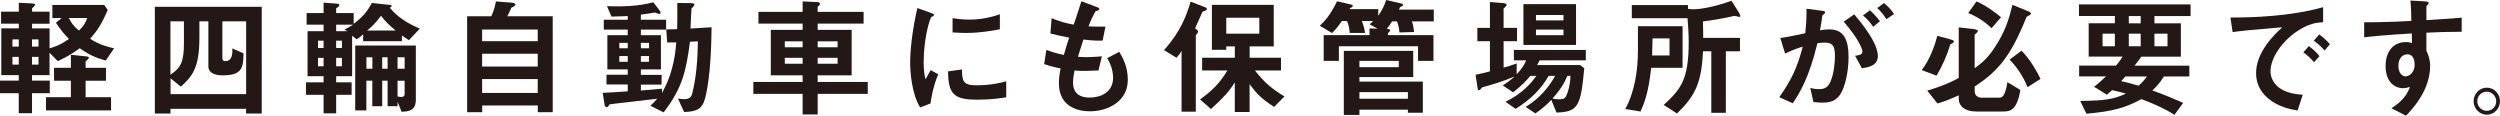 <?xml version="1.0" encoding="UTF-8"?>
<svg id="_レイヤー_2" data-name="レイヤー 2" xmlns="http://www.w3.org/2000/svg" viewBox="0 0 403.83 18.69">
  <defs>
    <style>
      .cls-1 {
        fill: #231815;
      }
    </style>
  </defs>
  <g id="_共通text" data-name="共通text">
    <g>
      <path class="cls-1" d="M5.17,6.36h1.05v1.17h-1.05v-1.17ZM3.03,1.88H.17v1.94h2.87v.76H.21v7.56h2.82v.88H0v2.04h3.03v3.23h2.14v-3.23h2.87v-2.04h-2.87v-.88h2.83v-3.62l1.34,1.36c1.76-.84,2.57-1.38,3.54-2.09,1.5,1.06,2.56,1.54,4.19,1.99l1.36-1.97c-.73-.17-2.43-.56-3.87-1.55.96-1.09,1.78-2.15,2.84-4.65l-.56-.81h-8.38v2.12h1.47v.04l-.9.71c.78,1.17,1.32,1.82,2.1,2.62-1.11.79-1.93,1.19-3.12,1.52v-3.22h-2.83v-.76h2.83v-1.94h-2.83v-.54c.25-.25.5-.47.5-.59,0-.16-.35-.2-.75-.22l-1.89-.09v1.45ZM2.01,7.53v-1.17h1.02v1.17h-1.02ZM2.01,10.44v-1.25h1.02v1.25h-1.02ZM5.17,10.44v-1.25h1.05v1.25h-1.05ZM11.45,10.95h-2.72v2.09h2.72v2.66h-4.02v2.13h10.51v-2.13h-4.11v-2.66h3.29v-2.09h-3.29v-1.03c.29-.27.53-.44.53-.61,0-.15-.24-.19-.5-.21l-2.41-.25v2.1ZM14.09,2.91c-.29.84-.6,1.32-1.34,2.03-.83-.71-1.17-1.11-1.63-2.03h2.97Z"/>
      <path class="cls-1" d="M29.2,14c1.82-1.63,3.01-2.97,3.01-7.9v-2.65h1.45v7.32c0,.78.71,1.4,2.28,1.4,3.1,0,3.39-1.15,3.39-3.56l-1.8-.79c.08,1.38-.28,2.06-1.15,2.06-.31,0-.46-.19-.46-.49V3.45h3.84v11.76h-12.21v-2.56l1.66,1.34ZM25.01,18.34h2.53v-.77h12.21v.77h2.53V1.1h-17.27v17.24ZM29.71,3.45v3.52c0,3.03-.5,3.98-2.18,5.1V3.45h2.18Z"/>
      <path class="cls-1" d="M51.37,7.75v-1.18h.9v1.18h-.9ZM57.13,2.11h-2.83v-.77c.36-.21.53-.4.53-.53,0-.12-.19-.2-.51-.23l-2.05-.15v1.68h-2.74v1.88h2.74v1.05h-2.59v7.27h2.59v.99h-2.84v2.01h2.84v3h2.03v-3h2.5v-2.01h-2.5v-.99h2.58v-6.53l.73.57c.31-.19.69-.48,1.05-.8v1.11h6.26v-.92c.21.14.41.29,1.13.75l1.76-1.86c-3.04-1.3-4.19-2.62-4.86-3.38.15-.04.31-.15.31-.27,0-.11-.11-.17-.31-.19l-2.89-.31c-.76,1.44-1.55,2.33-2.93,3.37v-1.74ZM54.3,6.57h.93v1.18h-.93v-1.18ZM51.37,10.7v-1.35h.9v1.35h-.9ZM54.3,10.7v-1.35h.93v1.35h-.93ZM56.04,5v.04h-1.74v-1.05h2.67v.05c-.42.23-.82.48-1.32.75l.4.21ZM59.35,4.93v-.04c.77-.61,1.4-1.28,2.2-2.34.69.94,1.44,1.61,2.36,2.38h-4.56ZM57.38,7.36v10.47h1.8v-4.8h.96v4.13h1.6v-4.13h.87v4.13h1.61v-.64h.04l.61,1.53c1.17-.04,2.3-.18,2.3-1.96V7.36h-9.8ZM61.74,11.1v-1.85h.87v1.85h-.87ZM64.22,11.1v-1.85h1.14v1.85h-1.14ZM59.19,11.1v-1.85h.96v1.85h-.96ZM65.36,13.04v2.14c0,.31-.19.48-.46.48-.19,0-.42,0-.68-.08v-2.54h1.14Z"/>
      <path class="cls-1" d="M77.88,10.75v-2.07h8.98v2.07h-8.98ZM75.46,2.63v15.49h2.43v-1.08h8.98v1.08h2.41V2.63h-7.33c.12-.21.39-.8.65-1.38.46-.19.66-.4.66-.52,0-.13-.21-.28-.59-.3l-2.57-.2c-.08.48-.23,1.3-.73,2.4h-3.92ZM77.88,6.65v-1.88h8.98v1.88h-8.98ZM77.88,15.01v-2.24h8.98v2.24h-8.98Z"/>
      <path class="cls-1" d="M101.4,6.92v.88h-1.36v-.88h1.36ZM103.52,12.07v-.86h3.24v-5.52h-3.24v-.91h4.08v-1.59h-4.08v-.83c.75-.1,1.76-.23,2.26-.34.13.04.61.24.72.24.08,0,.19-.07.19-.19,0-.19-.11-.35-.28-.56l-.88-1.14c-2.55.7-5.36.7-7.48.63l.73,1.68c1.49-.03,2.12-.07,2.62-.09v.6h-3.87v1.59h3.87v.91h-3.29v5.52h3.29v.86h-3.43v1.57h3.43v1.11c-.86.06-2.91.21-4.04.25l.29,1.87c.04.21.13.44.33.44s.34-.18.47-.46c1.71-.18,3.55-.44,7.7-.9-.37.46-.58.65-1.09,1.13l2.14,1.07c2.95-3.85,3.62-6.5,4.25-11.41l1.28-.06c-.04,2.83-.23,5.66-.9,8.39-.14.53-.37.95-1.36.95-.29,0-.69-.07-.96-.1l.99,2.17c2.09-.06,2.99-.5,3.44-2.38.9-3.73.96-8.86,1-11.31l-3.4.21c.02-.52.09-2.38.16-3.24.28-.27.47-.46.47-.66,0-.17-.36-.21-.9-.21l-1.87-.02c.03,2.54,0,3.27-.02,4.23l-1.76.04.15,2.11,1.46-.02c-.3,4.48-1.63,6.91-2.26,8.12h-.04v-.63c-1.13.1-2.28.19-3.41.29v-.96h3.35v-1.57h-3.35ZM101.4,9.06v.92h-1.36v-.92h1.36ZM104.84,9.06v.92h-1.32v-.92h1.32ZM104.84,6.92v.88h-1.32v-.88h1.32Z"/>
      <path class="cls-1" d="M126.77,7.64v-.96h2.88v.96h-2.88ZM129.65,1.92h-7.14v1.89h7.14v1.01h-5.14v7.35h5.14v1.06h-7.96v1.93h7.96v3.33h2.43v-3.33h8.09v-1.93h-8.09v-1.06h5.49v-7.35h-5.49v-1.01h7.42v-1.89h-7.42v-.82c.24-.2.38-.37.38-.5,0-.15-.19-.25-.52-.27l-2.29-.1v1.69ZM132.08,7.64v-.96h3.22v.96h-3.22ZM129.65,10.3h-2.88v-.96h2.88v.96ZM135.3,10.3h-3.22v-.96h3.22v.96Z"/>
      <path class="cls-1" d="M148.63,17.35c-1.38-2.23-1.61-5.78-1.61-7.26,0-1.78.31-5.17,1.17-8.79l2.14.77c.28.1.55.21.55.33,0,.15-.28.29-.48.38-.46,1.03-1.16,3.73-1.2,7.17,0,.4,0,1.94.32,2.85.25-.46.35-.68.81-1.47l1.23.67c-.81,1.87-1.13,3.77-1.25,4.71l-1.67.64ZM161.51,4.73c-1.09.2-3.1.59-5.38.59-.17,0-1.13,0-2.26-.08v-2.3c.61.08,1.53.23,2.72.23,1.34,0,2.95-.19,4.92-.86v2.43ZM162.54,15.72c-1.09.17-2.49.38-4.71.38-3.77,0-4.65-.92-4.69-4.57l2.25-.31c.02,1.84.17,2.56,2.26,2.56,2.54,0,4.11-.44,4.89-.65v2.6Z"/>
      <path class="cls-1" d="M169.89,2.95c1.29.52,2.18.78,3.55,1.03.32-.94.51-1.49,1.24-3.77l2.41.9c.25.08.48.18.48.34s-.25.27-.61.38c-.28.44-.81,1.56-1.13,2.43.88.04,1.53.06,2.74.04l-.46,2.26c-.69.02-1.45.02-3.1-.17-.23.69-.48,1.42-.88,2.78,1.13.13,2.81.04,3.86-.08l-.55,2.29c-.84.04-2.89.15-3.86,0-.09.46-.25,1.28-.25,1.91,0,2.13,1.53,2.47,2.68,2.47,1.78,0,3.79-.84,3.79-3.2,0-1.49-.67-2.72-.95-3.16l1.95-1.03c.55.94,1.38,2.37,1.38,4.52,0,3.58-3.34,5.09-6.12,5.09-1.7,0-5.01-.58-5.01-4.52,0-.98.15-1.82.28-2.4-1.45-.3-2.1-.51-2.66-.71l.35-2.28c.94.33,1.7.58,2.83.8.25-.95.46-1.59.86-2.79-1.4-.27-2.14-.44-3.03-.67l.19-2.43Z"/>
      <path class="cls-1" d="M198.08,5.44v-2.57h5.34v2.57h-5.34ZM190.04,9.33c.46-.53.61-.73.78-1.07h.04v9.78h2.3V5.71c.19-.23.37-.48.37-.61,0-.14-.13-.28-.49-.52.36-.77.82-1.81,1.21-2.7.55-.15.69-.27.69-.42,0-.12-.06-.21-.25-.28l-2.37-.92c-.64,2.16-1.55,4.77-4.29,7.83l2.01,1.24ZM195.61,17.61c2.11-1.91,2.91-2.83,3.81-4.23h.04v4.71h2.39v-4.46h.04c1.18,1.63,1.93,2.33,3.92,3.64l1.67-1.69c-1.96-1.2-3.18-2.16-4.77-4.2h4.21v-2.05h-5.06v-1.84h3.89V.79h-9.99v7.25h2.32v-.55h1.38v1.84h-5.28v2.05h4.09c-1.34,2.21-2.56,3.32-4.42,4.68l1.76,1.55Z"/>
      <path class="cls-1" d="M227.42,14.88v1.07h-7.83v-1.07h7.83ZM217.07,18.57h2.52v-.86h7.83v.5h2.41v-5.03h-10.24v-.73h8.69v-4.23h-11.21v10.34ZM221.28,5.67h-7.46v4.16h2.45v-2.36h12.79v2.36h2.49v-4.16h-7.35v-.3c.18-.21.35-.35.35-.49,0-.15-.25-.19-.54-.21.29-.38.48-.61.85-1.21h.8c.23.59.36,1.17.39,1.78l2.37-.07c-.11-1.05-.25-1.44-.36-1.71h3.54v-1.91h-5.63c.06-.13.12-.25.18-.38.28-.15.51-.25.51-.4,0-.13-.29-.21-.57-.27l-2.18-.5c-.31.94-.63,1.59-1.24,2.49h-.04v-1.01h-4.63c.02-.06.06-.1.08-.16.21-.09.44-.21.44-.38s-.25-.2-.63-.29l-1.91-.44c-1.17,2.36-2.01,3.22-2.79,3.94l1.97,1.19c.7-.66,1.13-1.27,1.61-1.95h.81c.28.61.4,1.32.44,1.93h2.48c-.11-.84-.36-1.53-.51-1.93h1.82c-.21.22-.39.4-.56.55l1.21.65-.04.04-1.2-.04v1.09ZM225.95,10.86h-6.36v-1.03h6.36v1.03Z"/>
      <path class="cls-1" d="M252.55,5.69h-4.44v-.91h4.44v.91ZM254.58.67h-8.5v6.59h8.5V.67ZM248.11,3.3v-.88h4.44v.88h-4.44ZM251.42,18.18c3.58-.09,3.92-1.15,4.49-7.17l-.67-.5h-6.95c.15-.26.29-.51.4-.76h7.47v-1.69h-11.62v1.69h1.98c-.21.49-.49,1.16-1.53,2.24v-1.74c-.73.26-1.4.5-2.11.67v-4.27h2.17v-2.15h-2.17V1.36c.31-.23.49-.46.49-.59s-.18-.23-.54-.27l-2.16-.17v4.17h-2.03v2.15h2.03v4.88c-.64.17-1.66.42-2.32.55l.34,2.2c.02.17.11.3.21.3.12,0,.3-.17.52-.47,1.99-.57,3.33-.96,5.11-1.7l.04.04c-.62.53-1.11.9-1.82,1.35l1.66,1.11c1.42-1.07,2.3-2.07,2.8-2.66h.96c-.9,1.28-2.41,2.95-4.98,4.19l1.63,1.15c2.39-1.51,4.07-3.12,5.34-5.34h1.05c-1.15,2.05-2.64,3.71-4.77,5.02l1.57,1.05c1.15-.77,1.89-1.47,2.58-2.19l.83,2.05ZM253.68,12.25c-.04,1.49-.38,2.6-.67,3.2-.23.5-.54.59-1.19.59-.49,0-.86-.08-1.05-.12,1.41-1.57,1.94-2.56,2.41-3.67h.5Z"/>
      <path class="cls-1" d="M269.68,6.2v2.76h-2.81c.04-1.13.04-1.49.07-2.76h2.74ZM271.78,4.23h-7.2v3.87c0,3.2-.51,6.72-2.05,9.51l2.47.4c.65-1.45,1.28-3.06,1.72-7.06h5.07v-6.72ZM279.7.12c-2.33.86-4.88,1.38-6.1,1.38-.08,0-.5,0-.94-.07v-.61h-9.07v2.12h9c.09,1.21.19,2.39.19,3.85,0,6.12-1.3,7.64-4.04,10.16l2.15,1.38c3-2.91,3.93-4.91,4.21-10.05h1.33v9.94h2.35v-9.94h2.28v-2.16h-5.94c0-.36,0-1.38-.04-2.66,1.57-.19,3.6-.54,5.09-.9.13,0,.65.17.78.17.12,0,.16-.06.16-.17,0-.08-.08-.29-.21-.5l-1.21-1.94Z"/>
      <path class="cls-1" d="M303.67,3.43c-.46-.6-1.03-1.25-1.61-1.77l-1.13.83c.31.27.92.77,1.65,1.84l1.09-.9ZM288.35,8.66c.65-.31,1.32-.66,2.85-1.13-.87,3.4-1.87,5.45-3.79,8.17l2.18.98c1.2-1.8,2.62-4.12,3.98-9.7.23-.04.65-.1,1.13-.1,1.22,0,1.7.4,1.7,2.08,0,.67-.06,2.74-.73,4.24-.5,1.12-1.21,1.2-1.87,1.2-.54,0-1-.1-1.38-.19l.5,2.27c.87.1,1.4.1,1.55.1,1.7,0,2.53-.69,3.09-1.88.4-.84,1.04-2.83,1.04-5.49s-.68-4.46-3.08-4.46c-.65,0-1.18.08-1.53.15.16-.86.34-1.97.37-2.41.25-.19.46-.34.46-.5s-.17-.21-.5-.25l-2.51-.33c.02,1.76-.09,2.85-.21,3.96-1.66.35-2.51.54-4.02.77l.78,2.53ZM300.76,11.03c.88-.13,2.57-.38,2.57-1.95,0-2.24-2.74-5.48-3.81-6.76l-1.7,1.18c2.38,2.74,3.02,4.4,3.02,4.82,0,.52-.55.6-1.18.69l1.09,2.01ZM305.95,2.26c-.41-.61-1-1.28-1.63-1.76l-1.09.8c.55.48,1.07,1.13,1.49,1.8l1.23-.84Z"/>
      <path class="cls-1" d="M310.42,11.32c1.36-1.75,2.16-4.12,2.52-5.53l2.11.57c.29.08.57.17.57.34s-.28.31-.59.48c-.48,1.67-1.28,3.47-2.21,5.04l-2.39-.9ZM321.7,4.56c-1.09-1.09-2.36-1.88-3.77-2.45l1.34-1.88c1.51.64,3.18,1.88,3.96,2.55l-1.53,1.78ZM327.51,14.08c-.77-1.98-2.01-3.56-2.89-4.46l1.93-1.43c1.55,1.63,2.47,3.37,3.06,4.55l-2.1,1.34ZM316.39,4.42l2.22.25c.51.06.88.16.88.33,0,.19-.25.36-.52.59v5.42c1.11-.79,2.26-1.63,3.77-4.19,1.45-2.43,1.87-4.21,2.33-6.03l2.3.92c.25.1.7.29.7.48s-.4.32-.72.54c-2.55,6.37-4.58,8.75-8.37,11.24v.81c0,.62.5,1,1.11,1h2.75c.52,0,1.03-.04,1.42-2.51l2.09,1.26c-.55,3.39-1.72,3.48-2.85,3.48h-4.29c-1.76,0-2.81-.82-2.81-2.09v-.52c-1.13.5-1.88.84-3.43,1.32l-1.66-2.08c.79-.23,3.3-1.01,5.09-2.06V4.42Z"/>
      <path class="cls-1" d="M343.87,7.47v-2.03h1.92v2.03h-1.92ZM353.65,12.35v-1.74h-8.86c.65-.83.82-1.04,1.11-1.46h6.38V3.77h-4.27v-1.17h5.84V.71h-18.03v1.88h5.8v1.17h-4.23v5.38h5.48c-.21.33-.42.69-1.07,1.46h-5.95v1.74h4.33c-.57.54-1.11,1.05-1.92,1.68l2.07,1.27c.31-.25.57-.48.83-.73.74.14,1.55.37,2.25.56-1.99.92-3.45,1.15-7.39,1.18l1.01,2.07c4.36-.4,6.22-.94,8.88-2.36,1.64.62,3.54,1.4,5.34,2.53l1.4-1.92c-1.51-.67-2.82-1.24-4.98-2.01.54-.5,1.15-1.11,1.88-2.26h4.09ZM343.87,3.77v-1.17h1.92v1.17h-1.92ZM339.63,7.47v-2.03h1.99v2.03h-1.99ZM348.01,7.47v-2.03h2.11v2.03h-2.11ZM346.79,12.35c-.23.34-.69.96-1.36,1.49-1.4-.42-2.07-.58-2.8-.73.29-.3.4-.42.69-.76h3.48Z"/>
      <path class="cls-1" d="M371.13,17.85c-1.38-.24-3.04-.59-4.67-1.88-1.59-1.3-2.03-2.83-2.03-4.17,0-3.45,3.08-6.34,4.19-7.35l-.05-.04c-5.29.44-6.32.56-7.93.77l-.35-2.35c3.52,0,9.59-.16,14.97-1.67v2.43c-1.03.06-2.33.17-4.31,1.53-2.31,1.59-4.19,4.19-4.19,6.43,0,.46.14,3.5,5.21,3.75l-.83,2.55ZM372.96,7.45c.85.63,1.34,1.15,1.71,1.62l-.88.98c-.51-.61-1.05-1.09-1.72-1.6l.89-1.01ZM374.63,5.56c.48.35,1.11.86,1.73,1.59l-.88,1.01c-.48-.59-1-1.07-1.73-1.59l.88-1.01Z"/>
      <path class="cls-1" d="M397.64,5.13c-2.2,0-3.89.06-5.7.15v2.92c.32.64.46,1.19.53,1.62.08.42.08.69.08.77,0,4-2.86,7.02-3.91,8.1l-2.35-1.21c.76-.5,2.33-1.49,2.99-3.44-.25.09-.71.21-1.15.21-.71,0-2.78-.44-2.78-3.62,0-2.22,1.17-3.83,3.27-3.83.55,0,.79.08,1,.17-.02-.42-.02-1.03-.04-1.57-4.76.3-5.86.42-7.69.63v-2.43c2.63,0,4.67-.06,7.62-.22,0-1.08-.06-2.22-.14-3.29l2.32.13c.44.04.61.08.61.23,0,.16-.13.33-.36.56v2.24c1.99-.13,3.77-.23,5.7-.39v2.26ZM387.42,10.65c0,1.11.59,1.69,1.17,1.69.35,0,1.45-.37,1.45-1.95,0-.52-.13-1.61-1.19-1.61-.69,0-1.43.54-1.43,1.86Z"/>
      <path class="cls-1" d="M401.69,17.9c-.81,0-1.53-.67-1.53-1.54s.67-1.55,1.53-1.55,1.53.73,1.53,1.55c0,.96-.77,1.54-1.53,1.54ZM401.69,18.53c1.2,0,2.14-.99,2.14-2.18s-.94-2.19-2.14-2.19-2.12,1.03-2.12,2.19c0,1.31,1.07,2.18,2.12,2.18Z"/>
    </g>
  </g>
</svg>